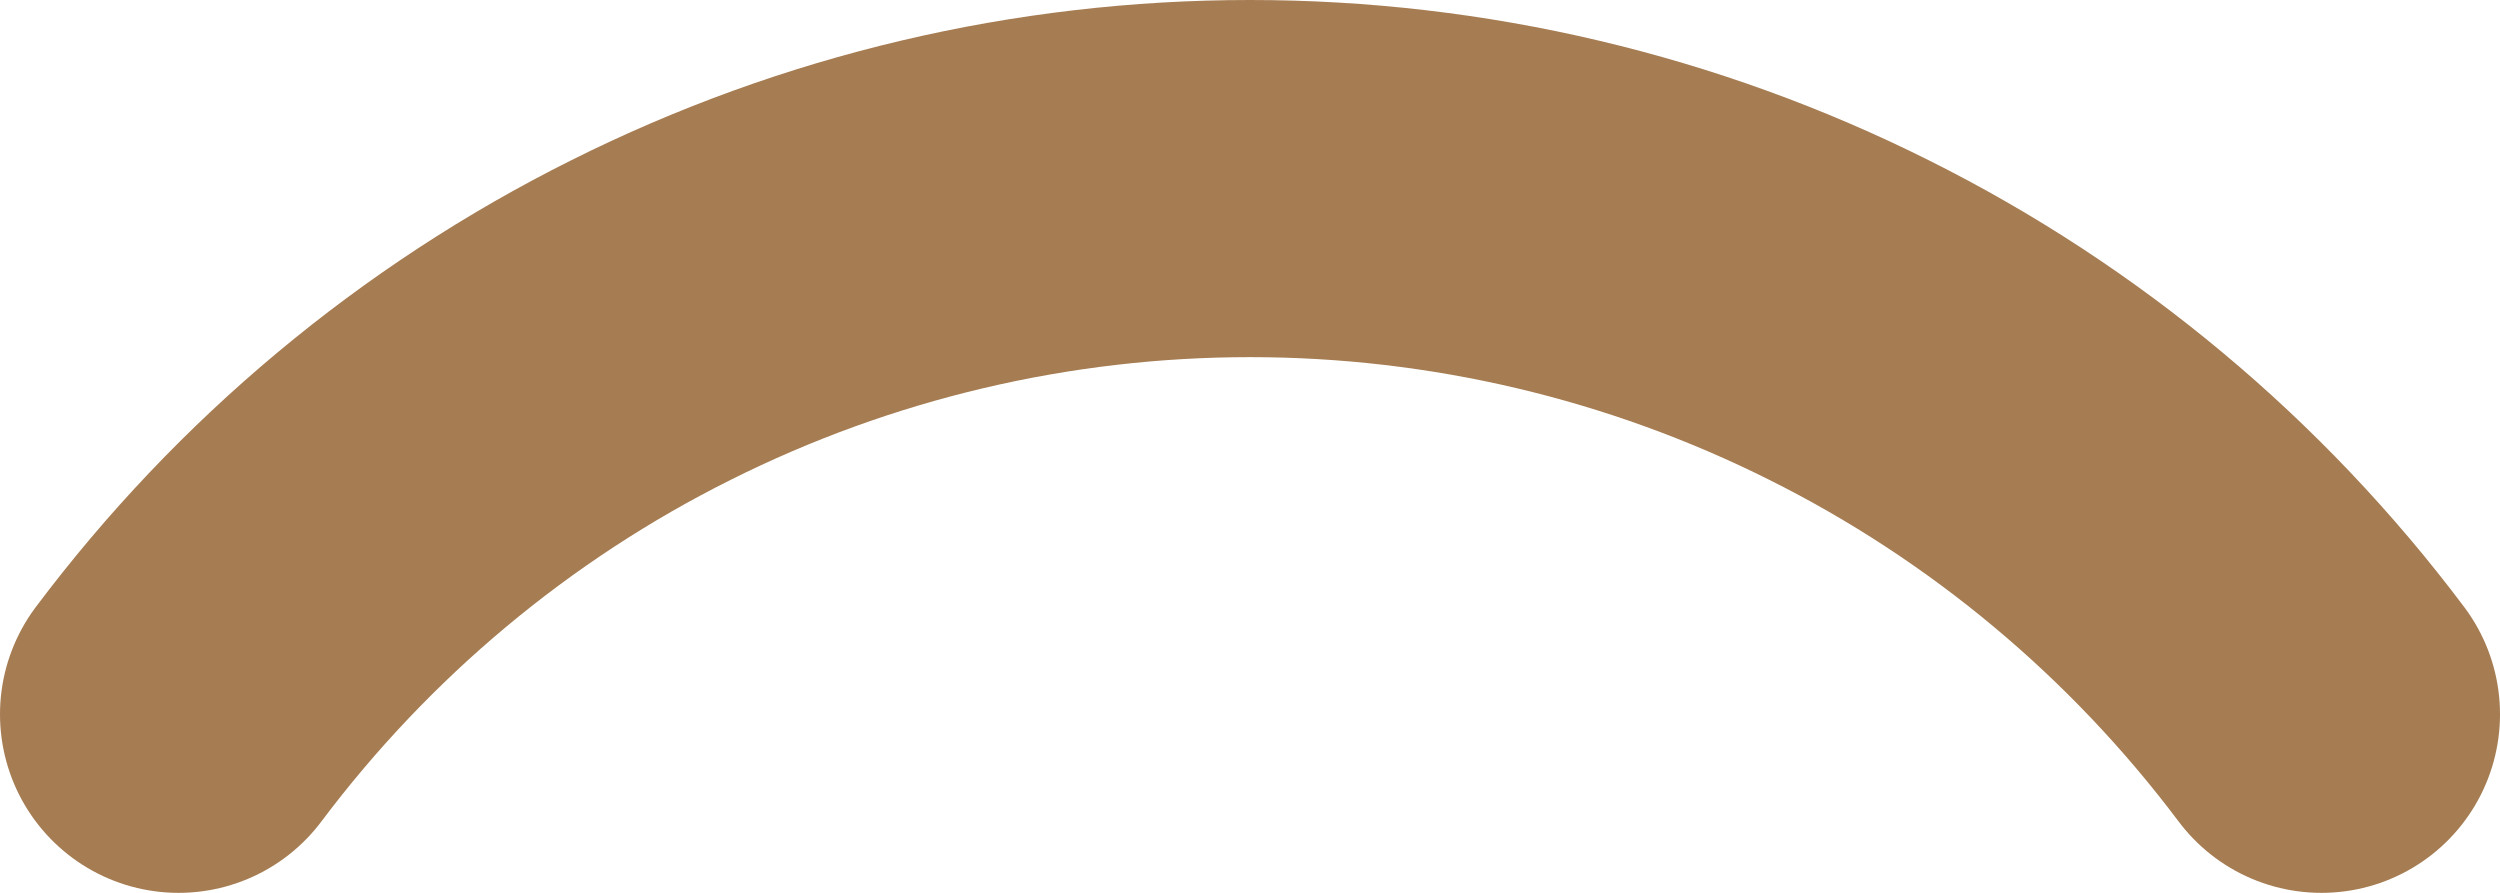 <?xml version="1.0" encoding="utf-8"?>
<svg xmlns="http://www.w3.org/2000/svg" fill="none" height="100%" overflow="visible" preserveAspectRatio="none" style="display: block;" viewBox="0 0 14 5" width="100%">
<path d="M1 4C1.699 3.069 2.604 2.312 3.646 1.792C4.687 1.271 5.836 1 7 1C8.164 1 9.313 1.271 10.354 1.792C11.396 2.312 12.301 3.069 13 4" id="Vector" stroke="#A67C52" stroke-linecap="round" stroke-width="2"/>
</svg>